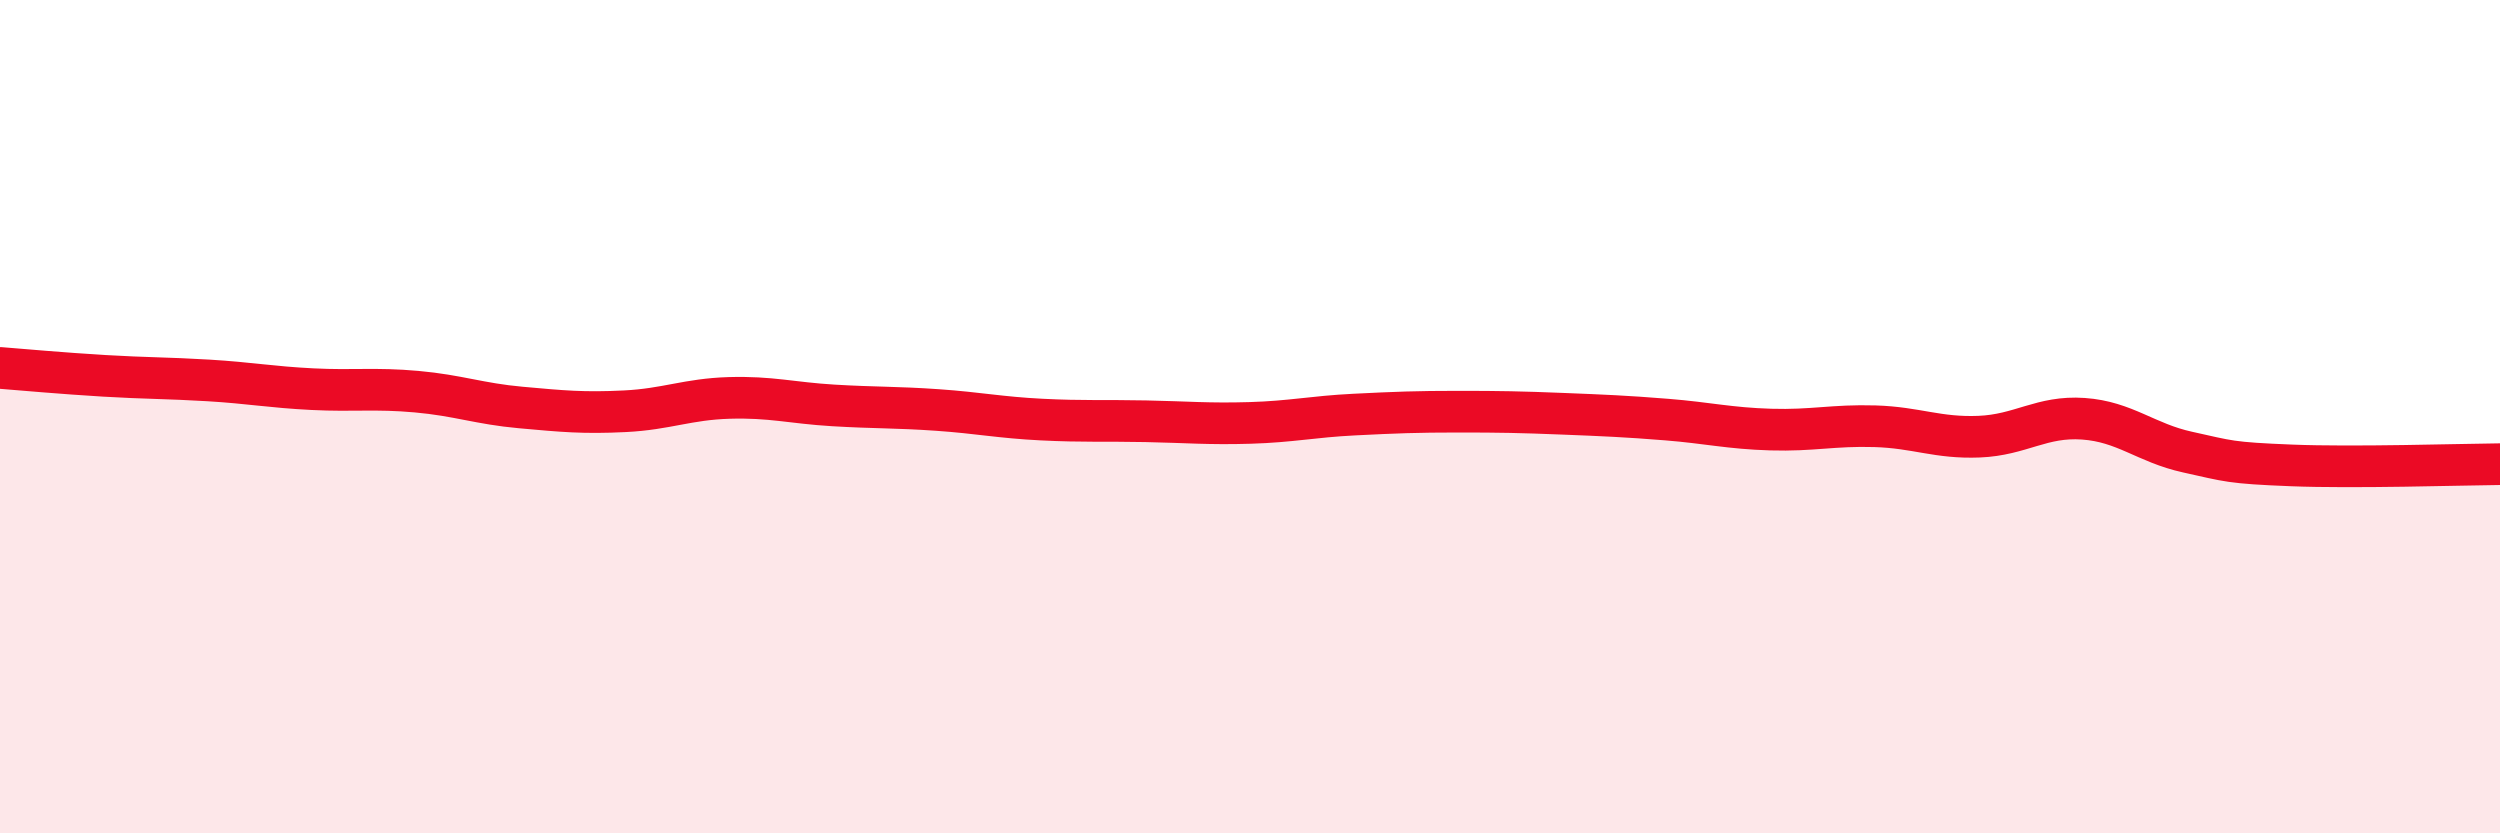 
    <svg width="60" height="20" viewBox="0 0 60 20" xmlns="http://www.w3.org/2000/svg">
      <path
        d="M 0,8.83 C 0.5,8.87 1.5,8.96 2.5,9.02 C 3.5,9.08 4,9.07 5,9.13 C 6,9.19 6.5,9.29 7.5,9.34 C 8.5,9.39 9,9.31 10,9.4 C 11,9.49 11.5,9.69 12.5,9.78 C 13.5,9.87 14,9.92 15,9.87 C 16,9.82 16.5,9.58 17.5,9.55 C 18.5,9.52 19,9.67 20,9.73 C 21,9.79 21.5,9.77 22.5,9.84 C 23.5,9.91 24,10.02 25,10.07 C 26,10.12 26.5,10.09 27.5,10.11 C 28.5,10.13 29,10.18 30,10.15 C 31,10.12 31.5,10 32.5,9.95 C 33.5,9.9 34,9.88 35,9.88 C 36,9.88 36.5,9.89 37.5,9.93 C 38.5,9.97 39,9.99 40,10.07 C 41,10.15 41.5,10.28 42.5,10.31 C 43.5,10.34 44,10.2 45,10.23 C 46,10.26 46.5,10.52 47.5,10.48 C 48.5,10.44 49,9.98 50,10.05 C 51,10.12 51.5,10.63 52.5,10.85 C 53.5,11.07 53.5,11.11 55,11.17 C 56.5,11.23 59,11.15 60,11.14L60 20L0 20Z"
        fill="#EB0A25"
        opacity="0.1"
        stroke-linecap="round"
        stroke-linejoin="round"
      />
      <path
        d="M 0,8.83 C 0.5,8.87 1.5,8.96 2.5,9.02 C 3.5,9.08 4,9.07 5,9.13 C 6,9.19 6.5,9.29 7.5,9.34 C 8.5,9.39 9,9.31 10,9.4 C 11,9.49 11.5,9.69 12.5,9.78 C 13.5,9.87 14,9.92 15,9.87 C 16,9.82 16.5,9.58 17.5,9.55 C 18.5,9.52 19,9.67 20,9.73 C 21,9.79 21.5,9.77 22.5,9.84 C 23.5,9.91 24,10.02 25,10.07 C 26,10.12 26.5,10.09 27.5,10.11 C 28.5,10.13 29,10.18 30,10.15 C 31,10.12 31.5,10 32.5,9.95 C 33.5,9.9 34,9.88 35,9.88 C 36,9.88 36.5,9.89 37.5,9.93 C 38.5,9.97 39,9.99 40,10.07 C 41,10.15 41.5,10.28 42.5,10.31 C 43.5,10.34 44,10.2 45,10.23 C 46,10.26 46.5,10.52 47.5,10.48 C 48.5,10.44 49,9.98 50,10.05 C 51,10.12 51.5,10.63 52.5,10.85 C 53.5,11.07 53.5,11.11 55,11.17 C 56.5,11.23 59,11.15 60,11.14"
        stroke="#EB0A25"
        stroke-width="1"
        fill="none"
        stroke-linecap="round"
        stroke-linejoin="round"
      />
    </svg>
  